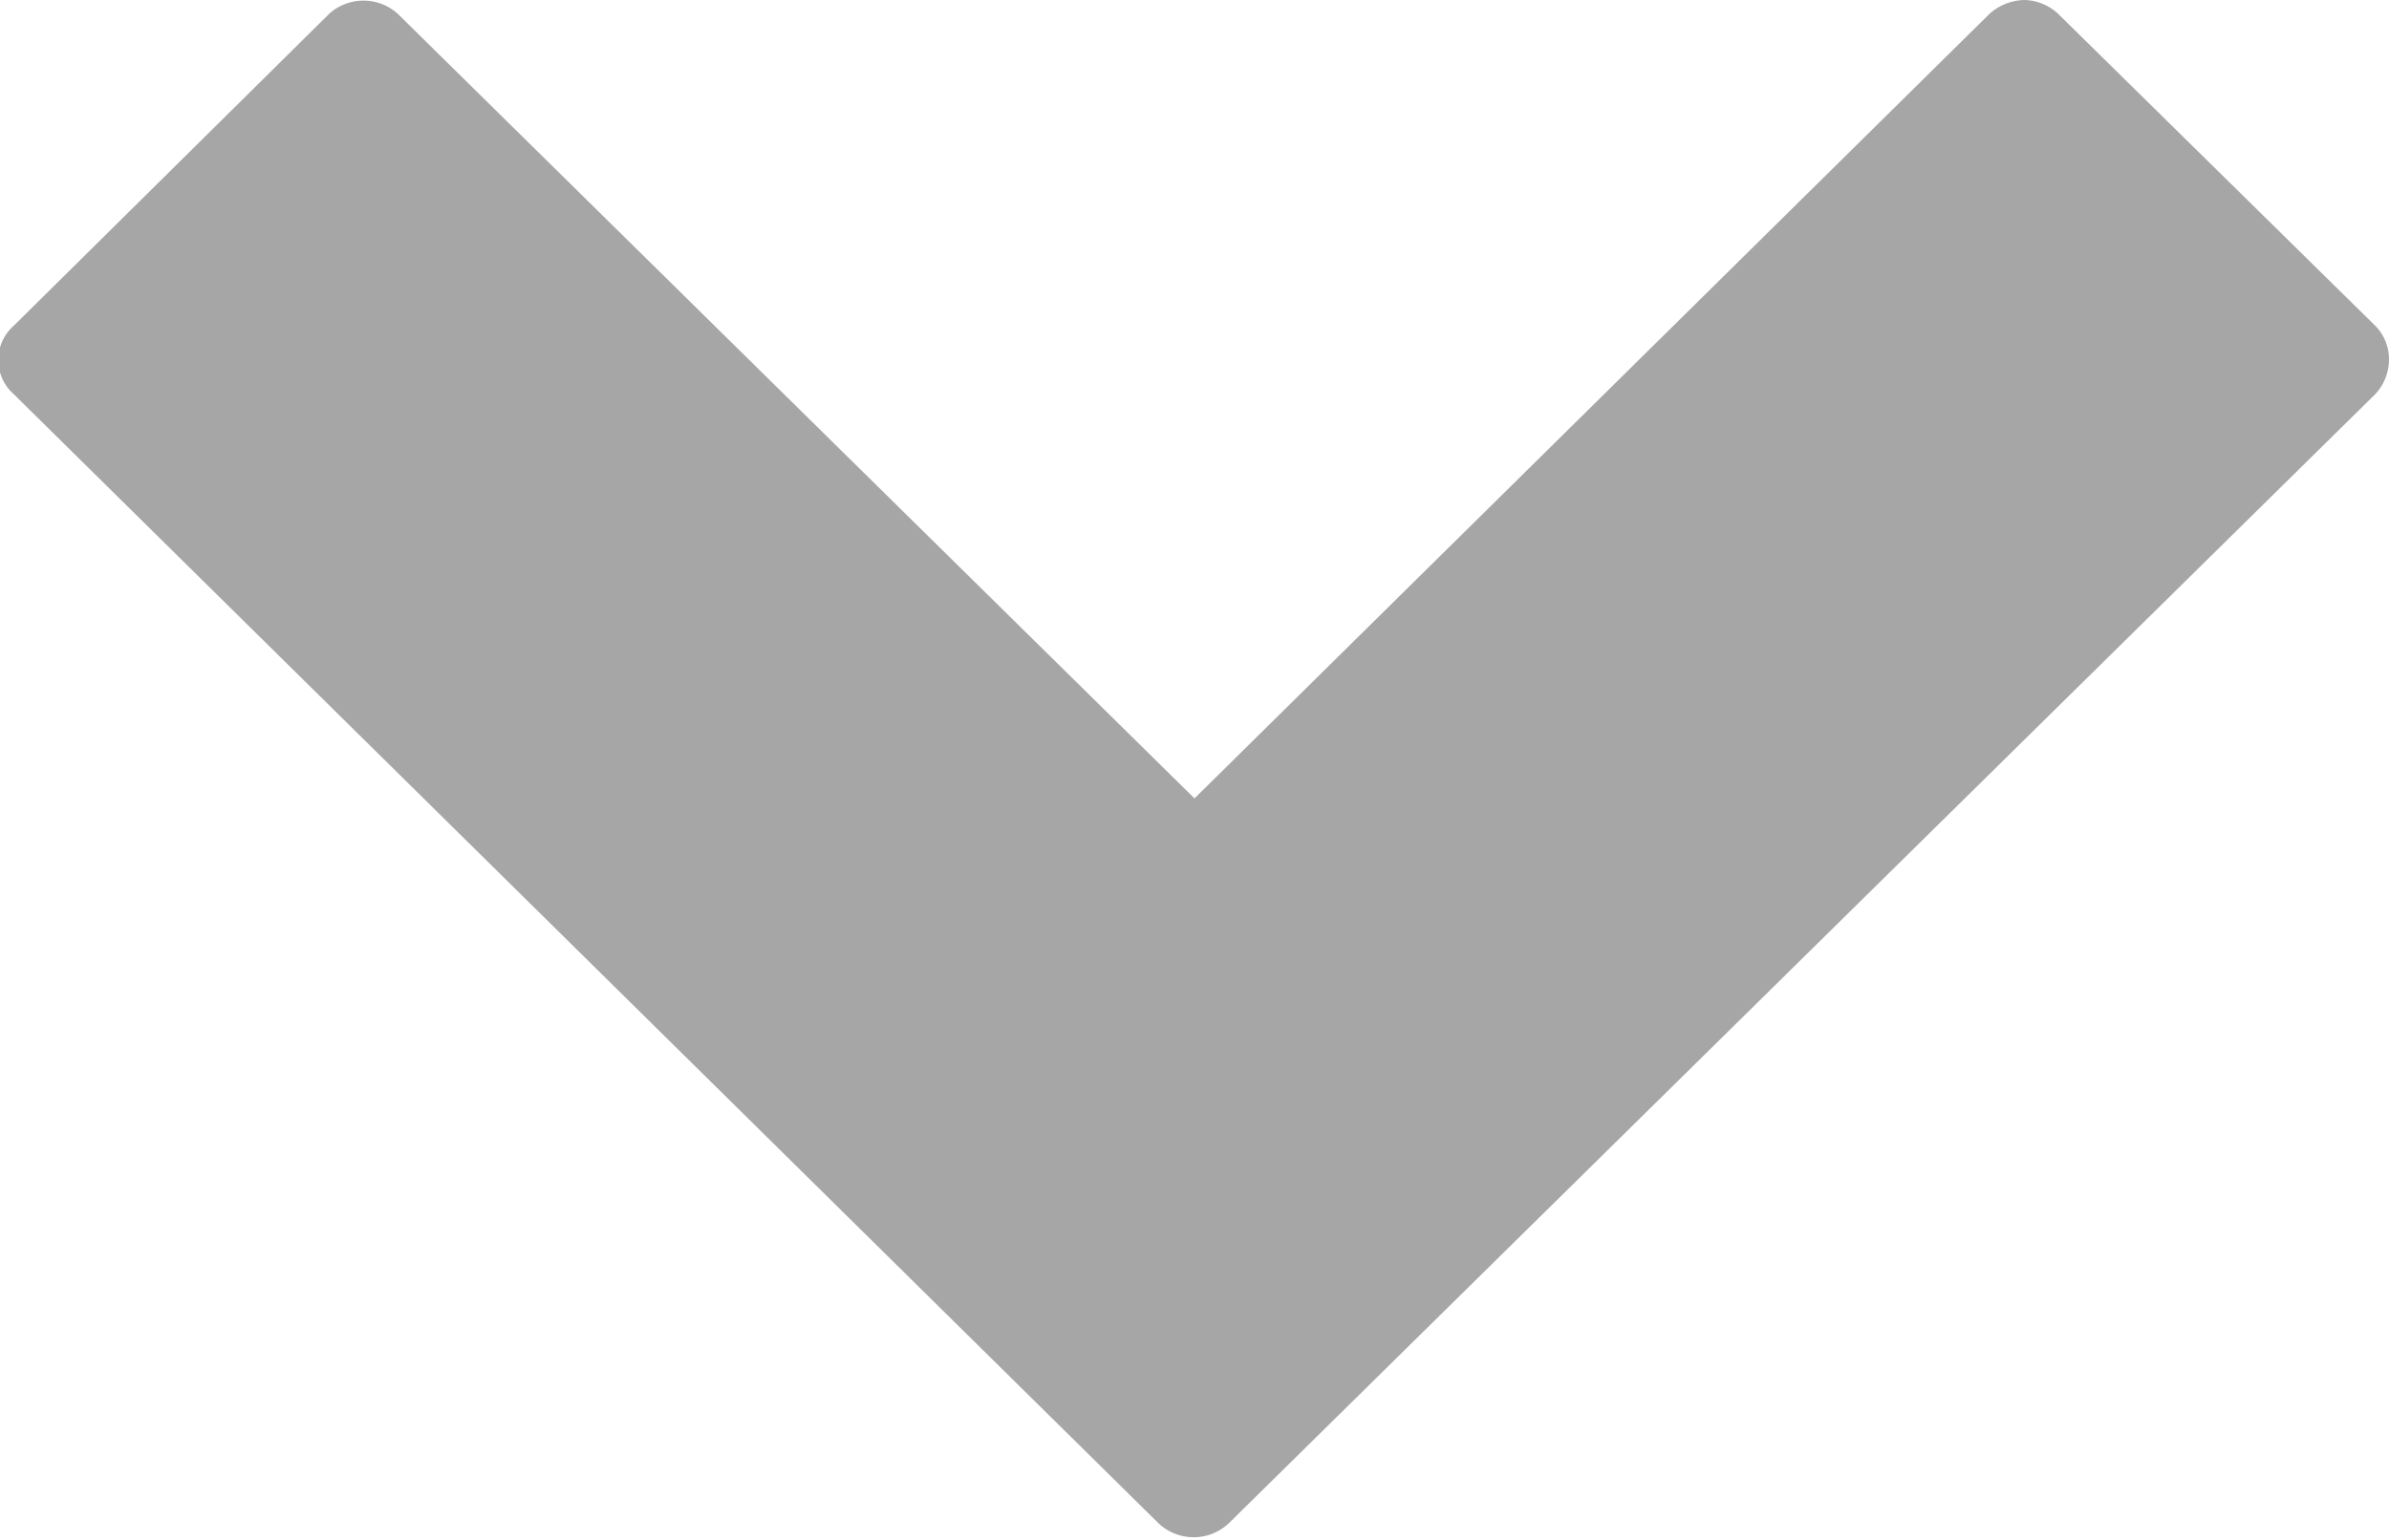<svg xmlns="http://www.w3.org/2000/svg" width="14" height="9.03" viewBox="0 0 14 9.03">
  <defs>
    <style>
      .cls-1 {
        fill: #a6a6a6;
        fill-rule: evenodd;
      }
    </style>
  </defs>
  <path id="nieuws-pijl-onder" class="cls-1" d="M1133.08,1140.31l6.71,6.62a0.3,0.3,0,0,0,.41,0l6.72-6.62a0.3,0.3,0,0,0,.08-0.2,0.279,0.279,0,0,0-.08-0.2l-1.86-1.83a0.3,0.3,0,0,0-.2-0.08,0.318,0.318,0,0,0-.2.08l-4.66,4.6-4.67-4.6a0.3,0.3,0,0,0-.4,0l-1.85,1.83A0.267,0.267,0,0,0,1133.08,1140.31Z" transform="translate(-1133 -1138)"/>
</svg>
